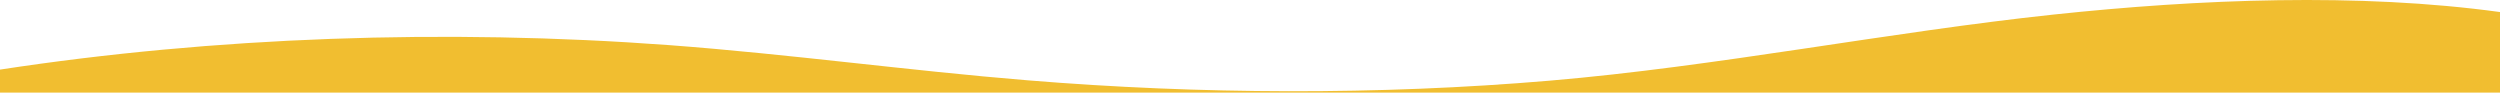 <?xml version="1.0" encoding="UTF-8"?> <svg xmlns="http://www.w3.org/2000/svg" xmlns:xlink="http://www.w3.org/1999/xlink" width="1728px" height="64px" viewBox="0 0 1728 64" version="1.1"><title>03E8B1AA-A538-4BD0-9057-C7A8729E1953</title><g id="Page-1" stroke="none" stroke-width="1" fill="none" fill-rule="evenodd"><g id="Design---Home" transform="translate(0, -3860)" fill="#F1BE30" fill-rule="nonzero"><path d="M462.802,3892.788 C546.322,3886.52 627.192,3875.284 710.482,3868.47 C829.123,3858.757 952.675,3858.17 1071.13,3868.243 C1186.243,3878.009 1305.605,3901.827 1419.35,3913.928 C1520.222,3924.664 1630.354,3929.084 1728,3915.671 L1728,3860 L0,3860 L0,3875.889 C147.551,3898.46 307.603,3904.305 462.802,3892.788 L462.802,3892.788 Z" id="waves-up-rtl-64--yellow" transform="translate(864, 3892) scale(1, -1) translate(-864, -3892) "></path></g></g></svg> 